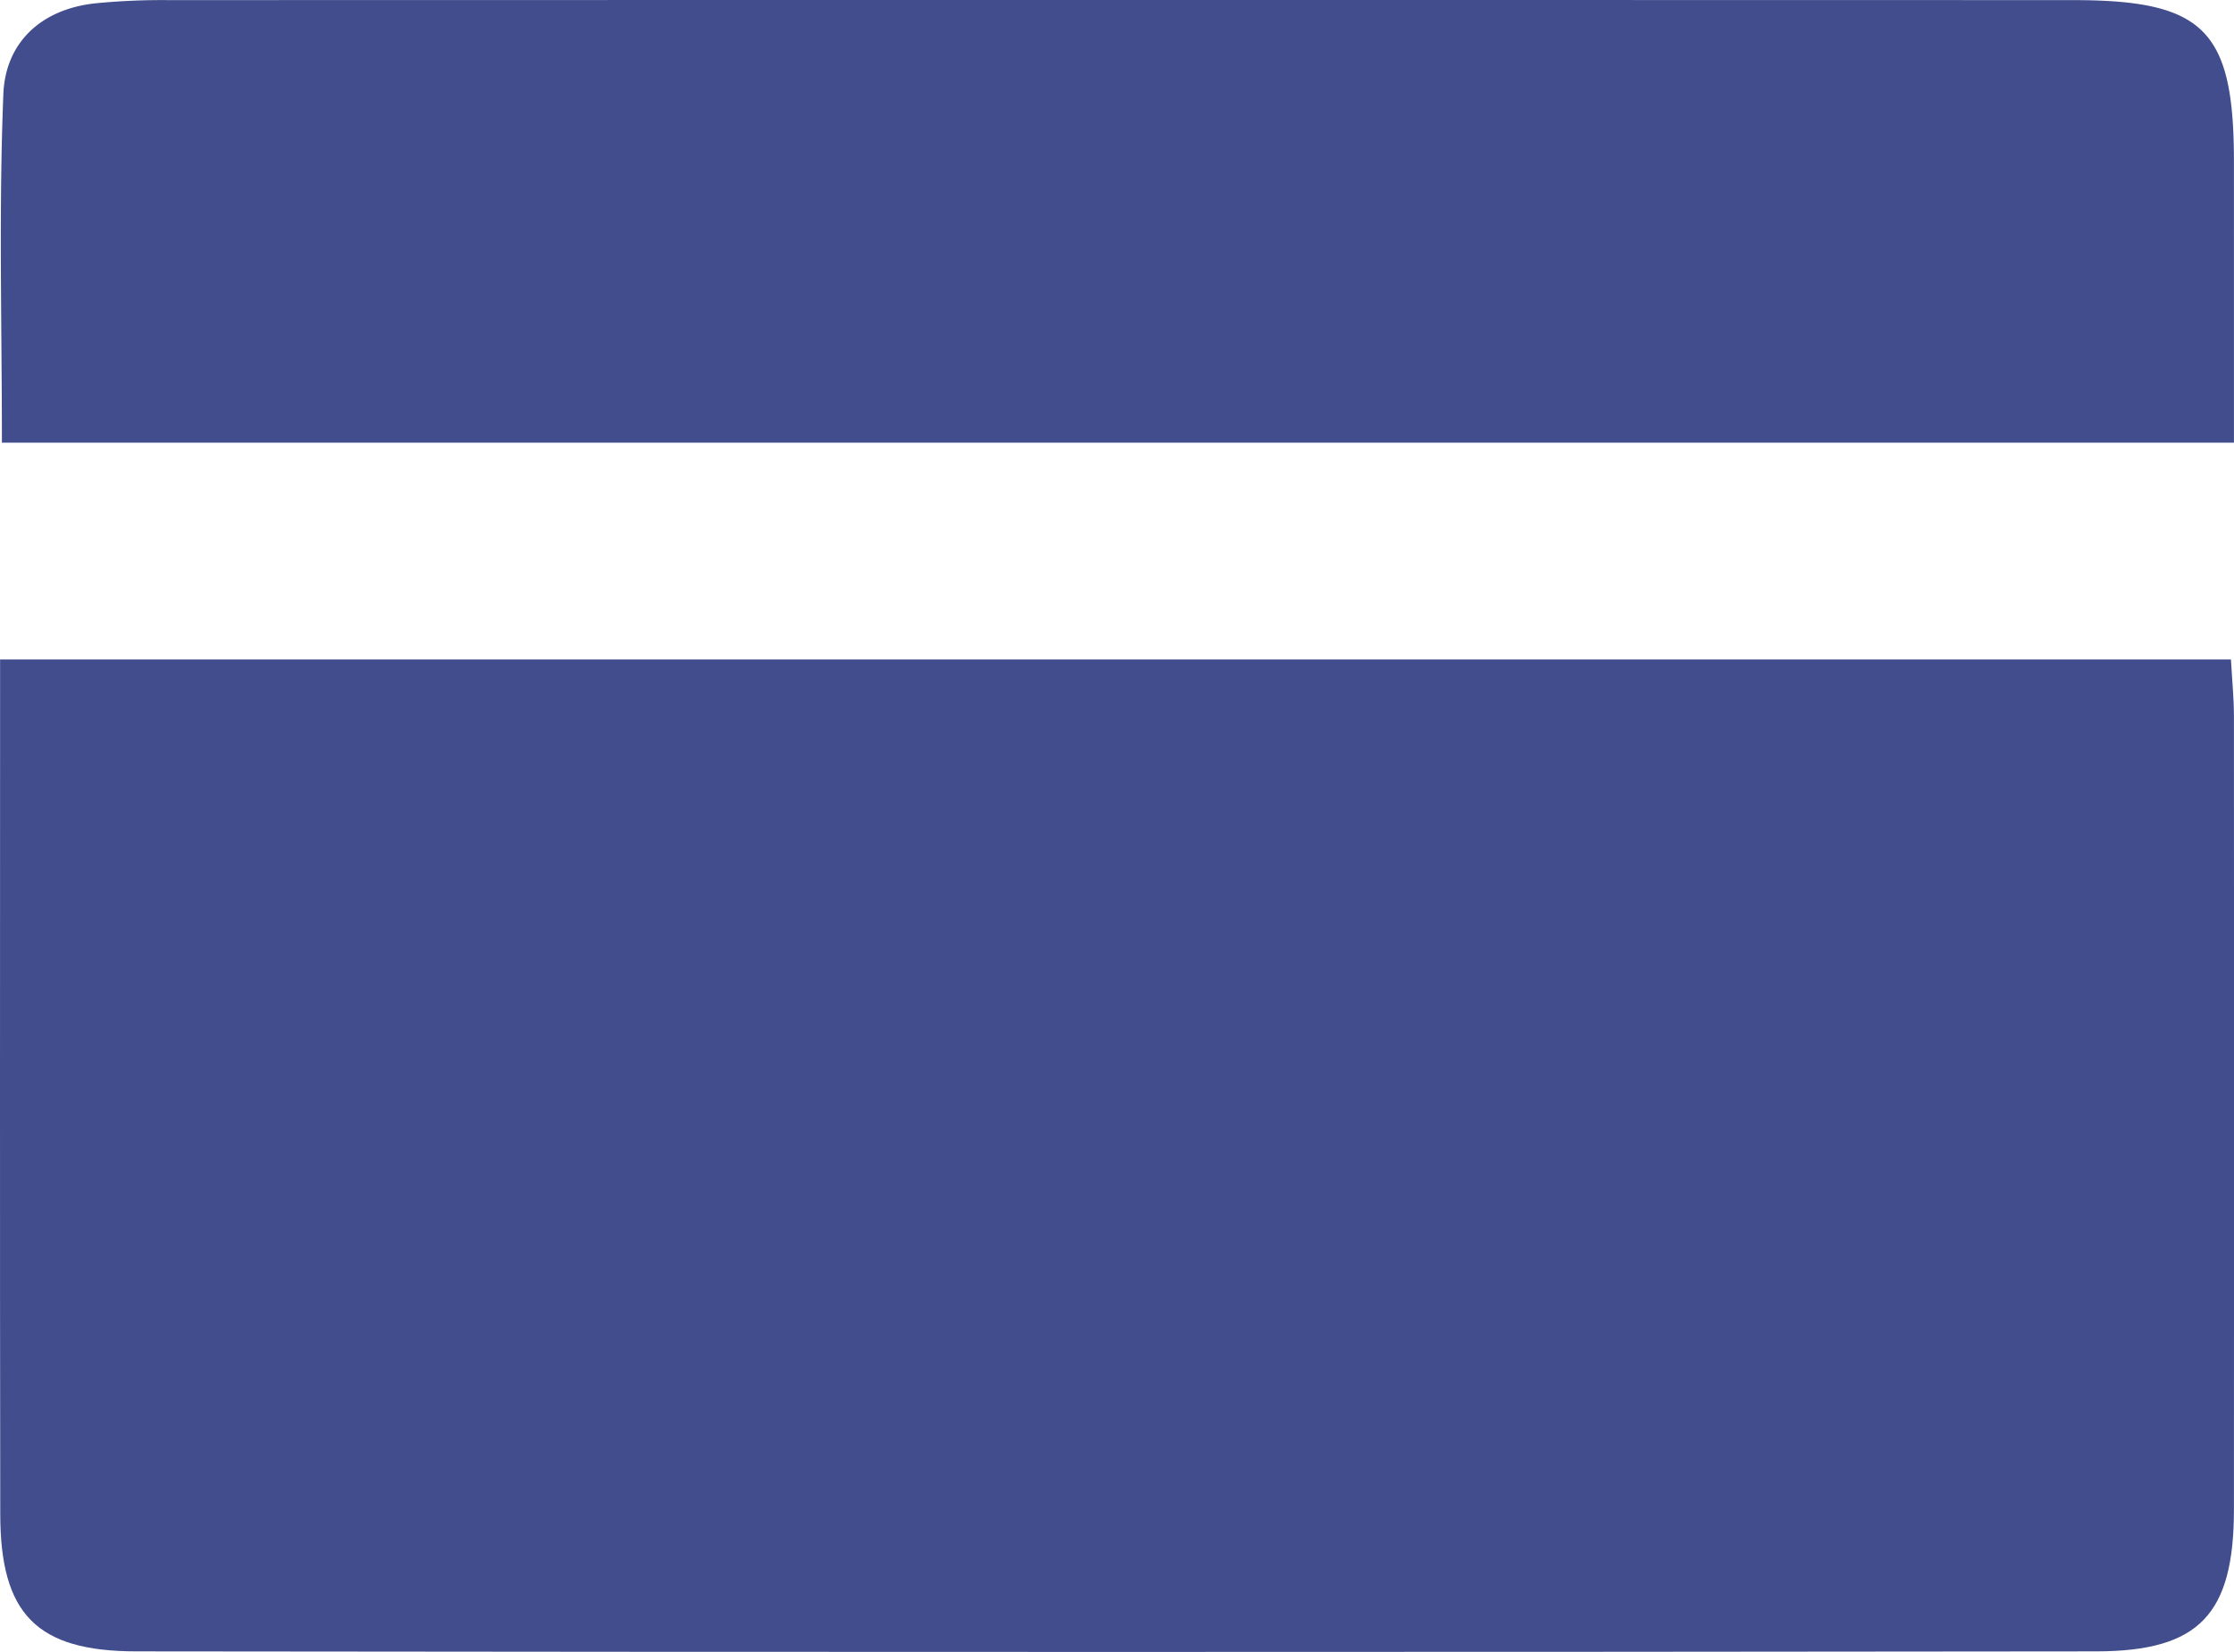<svg xmlns="http://www.w3.org/2000/svg" width="96" height="71" viewBox="0 0 96 71">
  <defs>
    <style>
      .cls-1 {
        fill: #414d8c;
      }
    </style>
  </defs>
  <g id="ico_ac3" transform="translate(-502.331 -127.302)">
    <path id="패스_5238" data-name="패스 5238" class="cls-1" d="M502.335,181.162H598.2c.049.894.127,1.658.128,2.422q.012,17.05,0,34.1c0,4.5-1.471,6.1-5.9,6.108q-42.117.05-84.233,0c-4.3,0-5.846-1.612-5.853-5.888C502.323,205.758,502.335,193.607,502.335,181.162Z" transform="translate(0 -25.516)"/>
    <path id="패스_5239" data-name="패스 5239" class="cls-1" d="M598.361,146.329H502.445c0-5.087-.138-10.047.063-14.994.09-2.2,1.614-3.636,3.941-3.889a29.181,29.181,0,0,1,3.15-.139q40.919-.01,81.838,0c5.65,0,6.923,1.286,6.923,6.945C598.361,138.178,598.361,142.107,598.361,146.329Z" transform="translate(-0.032 0)"/>
  </g>
</svg>
